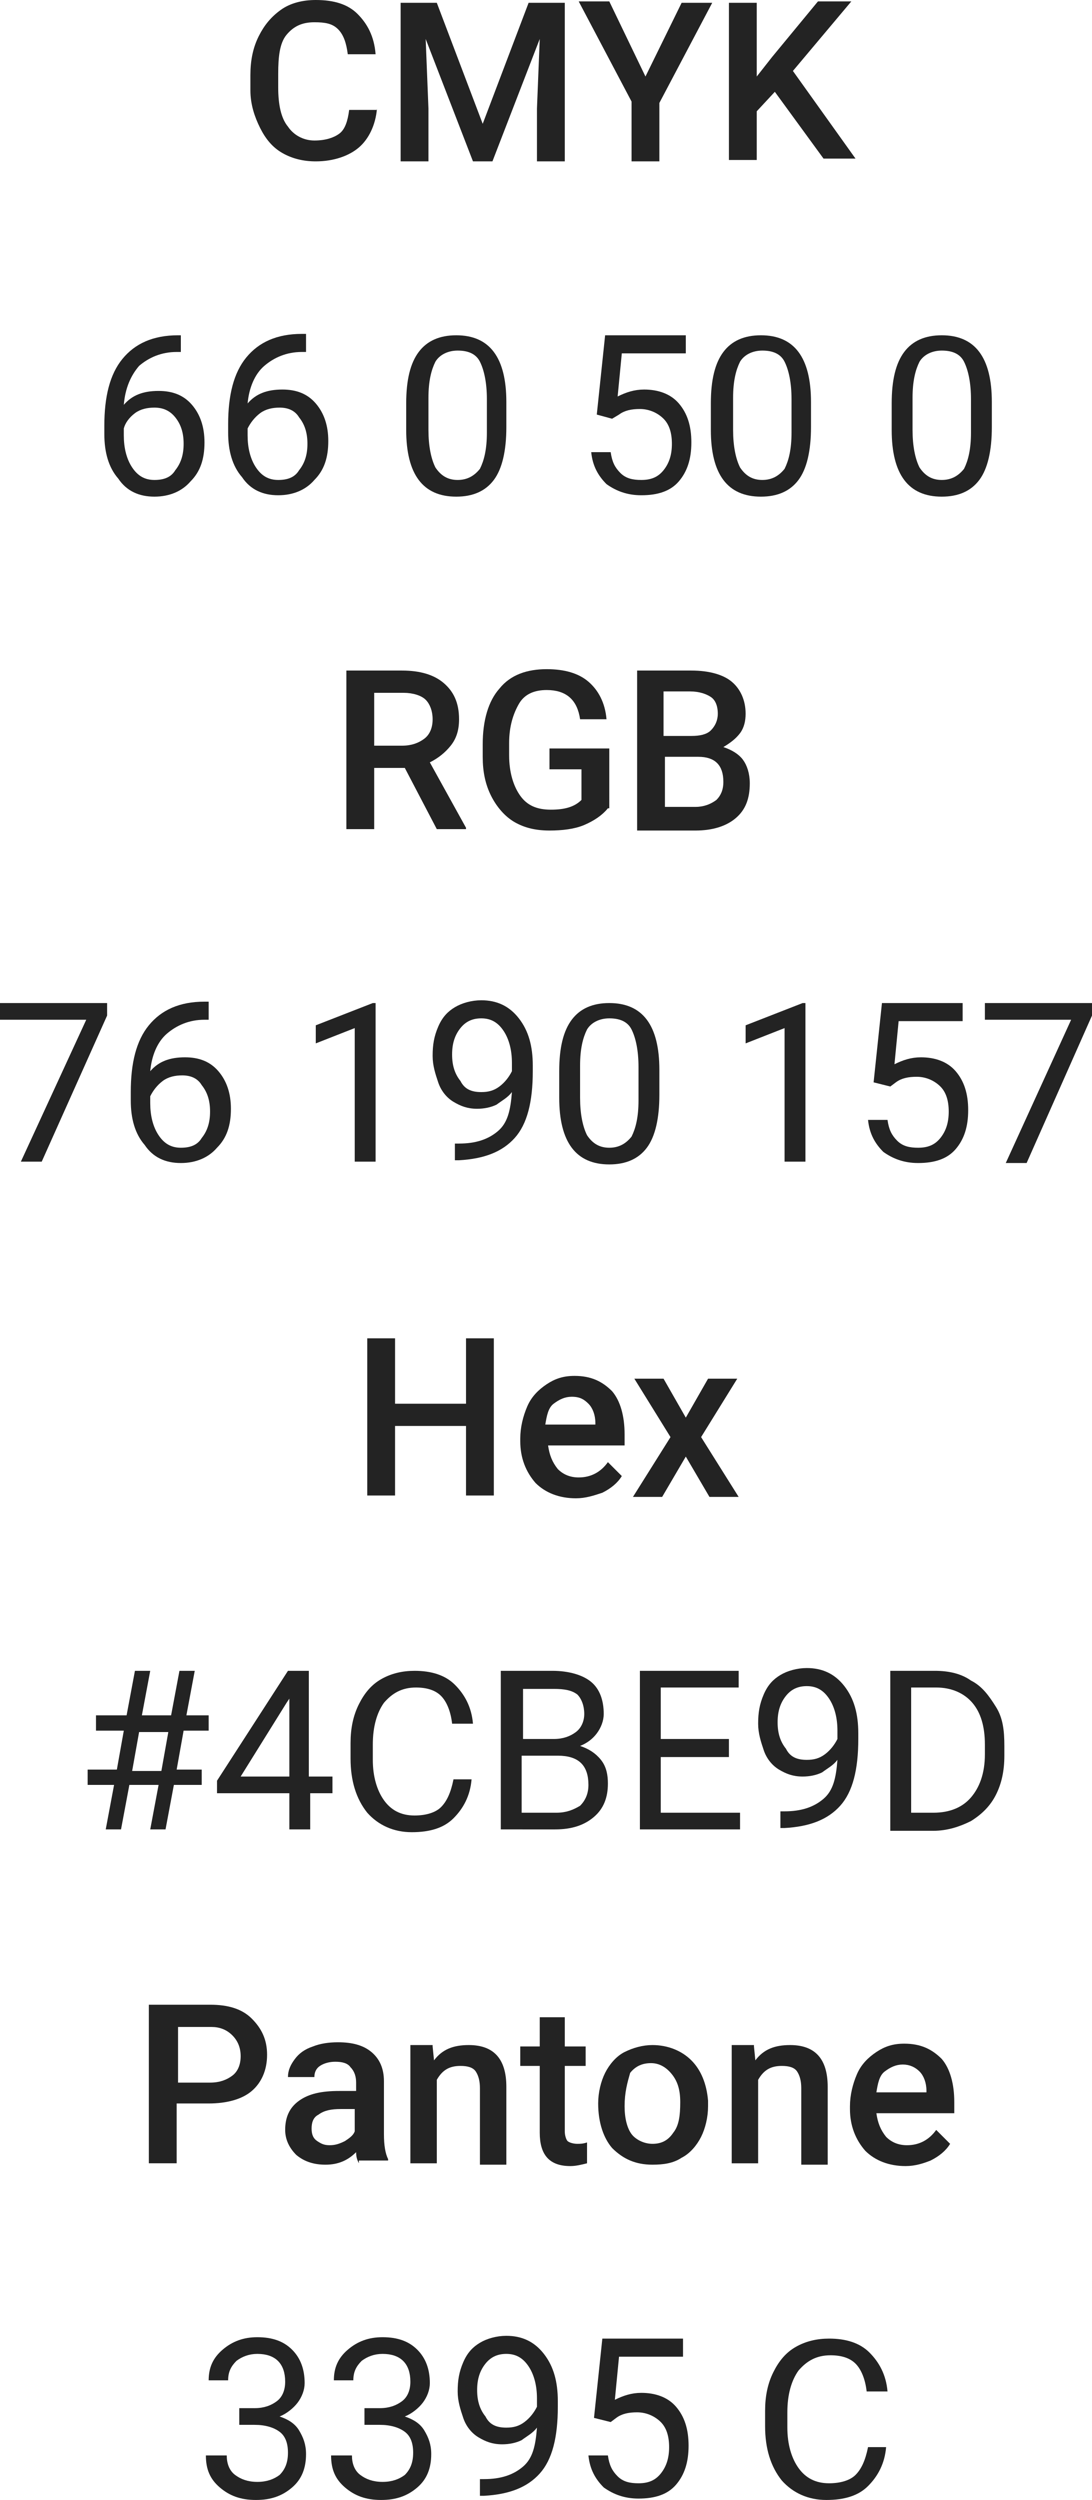 <?xml version="1.0" encoding="UTF-8"?> <!-- Generator: Adobe Illustrator 18.0.0, SVG Export Plug-In . SVG Version: 6.00 Build 0) --> <svg xmlns="http://www.w3.org/2000/svg" xmlns:xlink="http://www.w3.org/1999/xlink" id="Слой_1" x="0px" y="0px" viewBox="0 0 78.5 179.7" xml:space="preserve"> <g> <g> <path fill="#232323" d="M27.1,7.8c-0.1,1.2-0.6,2.2-1.3,2.8s-1.8,1-3.1,1c-0.9,0-1.7-0.2-2.4-0.6c-0.7-0.4-1.2-1-1.6-1.8 S18,7.5,18,6.5V5.4c0-1.1,0.2-2,0.6-2.8c0.4-0.8,0.9-1.4,1.6-1.9S21.8,0,22.7,0c1.3,0,2.3,0.3,3,1s1.2,1.6,1.3,2.9h-2 c-0.1-0.8-0.3-1.4-0.7-1.8s-0.9-0.5-1.7-0.5c-0.9,0-1.5,0.3-2,0.9S20,4.1,20,5.3v1c0,1.2,0.2,2.2,0.7,2.8c0.4,0.6,1.1,1,1.9,1 c0.8,0,1.4-0.2,1.8-0.5s0.6-0.9,0.7-1.7H27.1z"></path> <path fill="#232323" d="M31.4,0.2l3.3,8.7l3.3-8.7h2.6v11.4h-2V7.8l0.2-5l-3.4,8.8h-1.4l-3.4-8.8l0.2,5v3.8h-2V0.2H31.4z"></path> <path fill="#232323" d="M46.4,5.5L49,0.2h2.2l-3.8,7.2v4.2h-2V7.3l-3.8-7.2h2.2L46.4,5.5z"></path> <path fill="#232323" d="M55.7,6.6L54.4,8v3.5h-2V0.2h2v5.3l1.1-1.4l3.3-4h2.4l-4.2,5l4.5,6.3h-2.3L55.7,6.6z"></path> <path fill="#232323" d="M13,24.1v1.2h-0.3c-1.1,0-2,0.4-2.7,1C9.4,27,9,27.9,8.9,29.1c0.6-0.7,1.4-1,2.5-1c1,0,1.8,0.3,2.4,1 c0.6,0.7,0.9,1.6,0.9,2.7c0,1.2-0.3,2.1-1,2.8c-0.6,0.7-1.5,1.1-2.6,1.1c-1.1,0-2-0.4-2.6-1.3c-0.7-0.8-1-1.9-1-3.2v-0.6 c0-2.1,0.4-3.7,1.3-4.8c0.9-1.1,2.2-1.7,4-1.7H13z M11.1,29.3c-0.5,0-1,0.1-1.4,0.4C9.3,30,9,30.4,8.9,30.8v0.5 c0,0.9,0.2,1.7,0.6,2.3s0.9,0.9,1.6,0.9c0.7,0,1.2-0.2,1.5-0.7c0.4-0.5,0.6-1.1,0.6-1.9c0-0.8-0.2-1.4-0.6-1.9 C12.2,29.5,11.7,29.3,11.1,29.3z"></path> <path fill="#232323" d="M22,24.1v1.2h-0.3c-1.1,0-2,0.4-2.7,1c-0.7,0.6-1.1,1.6-1.2,2.7c0.6-0.7,1.4-1,2.5-1c1,0,1.8,0.3,2.4,1 c0.6,0.7,0.9,1.6,0.9,2.7c0,1.2-0.3,2.1-1,2.8c-0.6,0.7-1.5,1.1-2.6,1.1c-1.1,0-2-0.4-2.6-1.3c-0.7-0.8-1-1.9-1-3.2v-0.6 c0-2.1,0.4-3.7,1.3-4.8c0.9-1.1,2.2-1.7,4-1.7H22z M20.1,29.3c-0.5,0-1,0.1-1.4,0.4c-0.4,0.3-0.7,0.7-0.9,1.1v0.5 c0,0.9,0.2,1.7,0.6,2.3s0.9,0.9,1.6,0.9c0.7,0,1.2-0.2,1.5-0.7c0.4-0.5,0.6-1.1,0.6-1.9c0-0.8-0.2-1.4-0.6-1.9 C21.2,29.5,20.7,29.3,20.1,29.3z"></path> <path fill="#232323" d="M36.4,30.7c0,1.7-0.3,3-0.9,3.8s-1.5,1.2-2.7,1.2c-1.2,0-2.1-0.4-2.7-1.2c-0.6-0.8-0.9-2-0.9-3.6v-1.9 c0-1.7,0.3-2.9,0.9-3.7s1.5-1.2,2.7-1.2c1.2,0,2.1,0.4,2.7,1.2s0.9,2,0.9,3.6V30.7z M35,28.7c0-1.2-0.2-2.1-0.5-2.7 s-0.9-0.8-1.6-0.8c-0.7,0-1.3,0.3-1.6,0.8c-0.3,0.6-0.5,1.4-0.5,2.6v2.3c0,1.2,0.2,2.1,0.5,2.7c0.4,0.6,0.9,0.9,1.6,0.9 c0.7,0,1.2-0.3,1.6-0.8c0.3-0.6,0.5-1.4,0.5-2.6V28.7z"></path> <path fill="#232323" d="M42.9,29.8l0.6-5.7h5.8v1.3h-4.6l-0.3,3.1c0.6-0.3,1.2-0.5,1.9-0.5c1,0,1.9,0.3,2.5,1s0.9,1.6,0.9,2.8 c0,1.2-0.3,2.1-0.9,2.8s-1.5,1-2.7,1c-1,0-1.8-0.3-2.5-0.8c-0.6-0.6-1-1.3-1.1-2.3h1.4c0.1,0.7,0.3,1.1,0.7,1.5s0.9,0.5,1.5,0.5 c0.7,0,1.2-0.2,1.6-0.7s0.6-1.1,0.6-1.9c0-0.8-0.2-1.4-0.6-1.8s-1-0.7-1.7-0.7c-0.6,0-1.1,0.1-1.5,0.4L44,30.1L42.9,29.8z"></path> <path fill="#232323" d="M58.3,30.7c0,1.7-0.3,3-0.9,3.8s-1.5,1.2-2.7,1.2c-1.2,0-2.1-0.4-2.7-1.2c-0.6-0.8-0.9-2-0.9-3.6v-1.9 c0-1.7,0.3-2.9,0.9-3.7s1.5-1.2,2.7-1.2c1.2,0,2.1,0.4,2.7,1.2s0.9,2,0.9,3.6V30.7z M56.9,28.7c0-1.2-0.2-2.1-0.5-2.7 s-0.9-0.8-1.6-0.8c-0.7,0-1.3,0.3-1.6,0.8c-0.3,0.6-0.5,1.4-0.5,2.6v2.3c0,1.2,0.2,2.1,0.5,2.7c0.4,0.6,0.9,0.9,1.6,0.9 c0.7,0,1.2-0.3,1.6-0.8c0.3-0.6,0.5-1.4,0.5-2.6V28.7z"></path> <path fill="#232323" d="M71.3,30.7c0,1.7-0.3,3-0.9,3.8s-1.5,1.2-2.7,1.2c-1.2,0-2.1-0.4-2.7-1.2c-0.6-0.8-0.9-2-0.9-3.6v-1.9 c0-1.7,0.3-2.9,0.9-3.7s1.5-1.2,2.7-1.2c1.2,0,2.1,0.4,2.7,1.2s0.9,2,0.9,3.6V30.7z M69.8,28.7c0-1.2-0.2-2.1-0.5-2.7 s-0.9-0.8-1.6-0.8c-0.7,0-1.3,0.3-1.6,0.8c-0.3,0.6-0.5,1.4-0.5,2.6v2.3c0,1.2,0.2,2.1,0.5,2.7c0.4,0.6,0.9,0.9,1.6,0.9 c0.7,0,1.2-0.3,1.6-0.8c0.3-0.6,0.5-1.4,0.5-2.6V28.7z"></path> <path fill="#232323" d="M29.1,55.2h-2.2v4.4h-2V48.2h4c1.3,0,2.3,0.3,3,0.9c0.7,0.6,1.1,1.4,1.1,2.6c0,0.8-0.2,1.4-0.6,1.9 c-0.4,0.5-0.9,0.9-1.5,1.2l2.6,4.7v0.1h-2.1L29.1,55.2z M26.9,53.6h2c0.7,0,1.2-0.2,1.6-0.5s0.6-0.8,0.6-1.4 c0-0.6-0.2-1.1-0.5-1.4c-0.3-0.3-0.9-0.5-1.6-0.5h-2.1V53.6z"></path> <path fill="#232323" d="M43.7,58.1c-0.4,0.5-1,0.9-1.7,1.2c-0.7,0.3-1.6,0.4-2.5,0.4c-1,0-1.8-0.2-2.5-0.6s-1.3-1.1-1.7-1.9 s-0.6-1.7-0.6-2.8v-0.9c0-1.7,0.4-3.1,1.2-4c0.8-1,2-1.4,3.4-1.4c1.3,0,2.3,0.3,3,0.9c0.7,0.6,1.2,1.5,1.3,2.7h-1.9 c-0.2-1.4-1-2.1-2.4-2.1c-0.9,0-1.6,0.3-2,1s-0.7,1.6-0.7,2.8v0.9c0,1.2,0.3,2.2,0.8,2.9c0.5,0.7,1.2,1,2.2,1c1,0,1.7-0.2,2.2-0.7 v-2.2h-2.3v-1.5h4.3V58.1z"></path> <path fill="#232323" d="M45.8,59.5V48.2h3.9c1.3,0,2.3,0.3,2.9,0.8s1,1.3,1,2.3c0,0.5-0.1,1-0.4,1.4s-0.7,0.7-1.2,1 c0.6,0.2,1.1,0.5,1.4,0.9s0.5,1,0.5,1.7c0,1.1-0.3,1.9-1,2.5c-0.7,0.6-1.7,0.9-2.9,0.9H45.8z M47.8,52.9h1.9 c0.6,0,1.1-0.1,1.4-0.4c0.3-0.3,0.5-0.7,0.5-1.2c0-0.6-0.2-1-0.5-1.2s-0.8-0.4-1.5-0.4h-1.9V52.9z M47.8,54.4V58H50 c0.6,0,1.1-0.2,1.5-0.5c0.3-0.3,0.5-0.7,0.5-1.3c0-1.2-0.6-1.8-1.8-1.8H47.8z"></path> <path fill="#232323" d="M7.7,73L3,83.5H1.5l4.7-10.2H0v-1.2h7.7V73z"></path> <path fill="#232323" d="M15,72.1v1.2h-0.3c-1.1,0-2,0.4-2.7,1c-0.7,0.6-1.1,1.6-1.2,2.7c0.6-0.7,1.4-1,2.5-1c1,0,1.8,0.3,2.4,1 c0.6,0.7,0.9,1.6,0.9,2.7c0,1.2-0.3,2.1-1,2.8c-0.6,0.7-1.5,1.1-2.6,1.1c-1.1,0-2-0.4-2.6-1.3c-0.7-0.8-1-1.9-1-3.2v-0.6 c0-2.1,0.4-3.7,1.3-4.8c0.9-1.1,2.2-1.7,4-1.7H15z M13.1,77.3c-0.5,0-1,0.1-1.4,0.4c-0.4,0.3-0.7,0.7-0.9,1.1v0.5 c0,0.9,0.2,1.7,0.6,2.3s0.9,0.9,1.6,0.9c0.7,0,1.2-0.2,1.5-0.7c0.4-0.5,0.6-1.1,0.6-1.9c0-0.8-0.2-1.4-0.6-1.9 C14.2,77.5,13.7,77.3,13.1,77.3z"></path> <path fill="#232323" d="M27,83.5h-1.5v-9.6L22.7,75v-1.3l4.1-1.6H27V83.5z"></path> <path fill="#232323" d="M36.8,78.5c-0.3,0.4-0.7,0.6-1.1,0.9c-0.4,0.2-0.9,0.3-1.4,0.3c-0.7,0-1.2-0.2-1.7-0.5 c-0.5-0.3-0.9-0.8-1.1-1.4s-0.4-1.2-0.4-1.9c0-0.8,0.1-1.4,0.4-2.1s0.7-1.1,1.2-1.4s1.2-0.5,1.9-0.5c1.1,0,2,0.4,2.7,1.3 s1,2,1,3.4v0.4c0,2.2-0.4,3.8-1.3,4.8s-2.2,1.5-4,1.6h-0.3v-1.2H33c1.2,0,2.1-0.3,2.8-0.9S36.7,79.8,36.8,78.5z M34.6,78.5 c0.5,0,0.9-0.1,1.3-0.4c0.4-0.3,0.7-0.7,0.9-1.1v-0.6c0-0.9-0.2-1.7-0.6-2.3c-0.4-0.6-0.9-0.9-1.6-0.9c-0.6,0-1.1,0.2-1.5,0.7 c-0.4,0.5-0.6,1.1-0.6,1.9c0,0.8,0.2,1.4,0.6,1.9C33.4,78.3,33.9,78.5,34.6,78.5z"></path> <path fill="#232323" d="M47.4,78.7c0,1.7-0.3,3-0.9,3.8s-1.5,1.2-2.7,1.2c-1.2,0-2.1-0.4-2.7-1.2c-0.6-0.8-0.9-2-0.9-3.6v-1.9 c0-1.7,0.3-2.9,0.9-3.7s1.5-1.2,2.7-1.2c1.2,0,2.1,0.4,2.7,1.2s0.9,2,0.9,3.6V78.7z M45.9,76.7c0-1.2-0.2-2.1-0.5-2.7 s-0.9-0.8-1.6-0.8c-0.7,0-1.3,0.3-1.6,0.8c-0.3,0.6-0.5,1.4-0.5,2.6v2.3c0,1.2,0.2,2.1,0.5,2.7c0.4,0.6,0.9,0.9,1.6,0.9 c0.7,0,1.2-0.3,1.6-0.8c0.3-0.6,0.5-1.4,0.5-2.6V76.7z"></path> <path fill="#232323" d="M57.9,83.5h-1.5v-9.6L53.6,75v-1.3l4.1-1.6h0.2V83.5z"></path> <path fill="#232323" d="M62.8,77.8l0.6-5.7h5.8v1.3h-4.6l-0.3,3.1c0.6-0.3,1.2-0.5,1.9-0.5c1,0,1.9,0.3,2.5,1s0.9,1.6,0.9,2.8 c0,1.2-0.3,2.1-0.9,2.8s-1.5,1-2.7,1c-1,0-1.8-0.3-2.5-0.8c-0.6-0.6-1-1.3-1.1-2.3h1.4c0.1,0.7,0.3,1.1,0.7,1.5s0.9,0.5,1.5,0.5 c0.7,0,1.2-0.2,1.6-0.7s0.6-1.1,0.6-1.9c0-0.8-0.2-1.4-0.6-1.8s-1-0.7-1.7-0.7c-0.6,0-1.1,0.1-1.5,0.4L64,78.1L62.8,77.8z"></path> <path fill="#232323" d="M78.5,73l-4.7,10.6h-1.5L77,73.3h-6.2v-1.2h7.7V73z"></path> <path fill="#232323" d="M35.5,107.5h-2v-5h-5.1v5h-2V96.2h2v4.7h5.1v-4.7h2V107.5z"></path> <path fill="#232323" d="M41.4,107.7c-1.2,0-2.2-0.4-2.9-1.1c-0.7-0.8-1.1-1.8-1.1-3v-0.2c0-0.8,0.2-1.6,0.5-2.3 c0.3-0.7,0.8-1.2,1.4-1.6c0.6-0.4,1.2-0.6,2-0.6c1.2,0,2,0.4,2.7,1.1c0.6,0.7,0.9,1.8,0.9,3.1v0.8h-5.5c0.1,0.7,0.3,1.2,0.7,1.7 c0.4,0.4,0.9,0.6,1.5,0.6c0.9,0,1.6-0.4,2.1-1.1l1,1c-0.3,0.5-0.8,0.9-1.4,1.2C42.7,107.5,42.1,107.7,41.4,107.7z M41.1,100.4 c-0.5,0-0.9,0.2-1.3,0.5s-0.5,0.9-0.6,1.5h3.6v-0.1c0-0.6-0.2-1.1-0.5-1.4S41.7,100.4,41.1,100.4z"></path> <path fill="#232323" d="M49.3,101.9l1.6-2.8H53l-2.6,4.2l2.7,4.3H51l-1.7-2.9l-1.7,2.9h-2.1l2.7-4.3l-2.6-4.2h2.1L49.3,101.9z"></path> <path fill="#232323" d="M11.4,128.3H9.3l-0.6,3.2H7.6l0.6-3.2H6.3v-1.1h2.1l0.5-2.8h-2v-1.1h2.2l0.6-3.2h1.1l-0.6,3.2h2.1l0.6-3.2 h1.1l-0.6,3.2h1.6v1.1h-1.8l-0.5,2.8h1.8v1.1h-2l-0.6,3.2h-1.1L11.4,128.3z M9.5,127.3h2.1l0.5-2.8h-2.1L9.5,127.3z"></path> <path fill="#232323" d="M22.3,127.7h1.6v1.2h-1.6v2.6h-1.5v-2.6h-5.2V128l5.1-7.9h1.5V127.7z M17.3,127.7h3.5v-5.6l-0.2,0.3 L17.3,127.7z"></path> <path fill="#232323" d="M33.9,127.9c-0.1,1.2-0.6,2.1-1.3,2.8c-0.7,0.7-1.7,1-3,1c-1.3,0-2.4-0.5-3.2-1.4c-0.8-1-1.2-2.3-1.2-3.9 v-1.1c0-1.1,0.2-2,0.6-2.8c0.4-0.8,0.9-1.4,1.6-1.8c0.7-0.4,1.5-0.6,2.4-0.6c1.2,0,2.2,0.3,2.9,1c0.7,0.7,1.2,1.6,1.3,2.8h-1.5 c-0.1-0.9-0.4-1.6-0.8-2c-0.4-0.4-1-0.6-1.8-0.6c-1,0-1.7,0.4-2.3,1.1c-0.5,0.7-0.8,1.7-0.8,3v1.1c0,1.2,0.3,2.2,0.8,2.9 s1.2,1.1,2.2,1.1c0.8,0,1.5-0.2,1.9-0.6s0.7-1,0.9-2H33.9z"></path> <path fill="#232323" d="M36,131.5v-11.4h3.7c1.2,0,2.2,0.3,2.8,0.8c0.6,0.5,0.9,1.3,0.9,2.3c0,0.5-0.2,1-0.5,1.4 c-0.3,0.4-0.7,0.7-1.2,0.9c0.6,0.2,1.1,0.5,1.5,1c0.4,0.5,0.5,1.1,0.5,1.7c0,1-0.3,1.8-1,2.4c-0.7,0.6-1.6,0.9-2.8,0.9H36z M37.5,125h2.3c0.7,0,1.2-0.2,1.6-0.5c0.4-0.3,0.6-0.8,0.6-1.3c0-0.6-0.2-1.1-0.5-1.4c-0.4-0.3-0.9-0.4-1.7-0.4h-2.2V125z M37.5,126.2v4.1H40c0.7,0,1.2-0.2,1.7-0.5c0.4-0.4,0.6-0.9,0.6-1.5c0-1.4-0.7-2.1-2.2-2.1H37.5z"></path> <path fill="#232323" d="M52.4,126.3h-4.9v4h5.7v1.2h-7.2v-11.4h7.1v1.2h-5.6v3.7h4.9V126.3z"></path> <path fill="#232323" d="M60.2,126.5c-0.3,0.4-0.7,0.6-1.1,0.9c-0.4,0.2-0.9,0.3-1.4,0.3c-0.7,0-1.2-0.2-1.7-0.5 c-0.5-0.3-0.9-0.8-1.1-1.4s-0.4-1.2-0.4-1.9c0-0.8,0.1-1.4,0.4-2.1s0.7-1.1,1.2-1.4s1.2-0.5,1.9-0.5c1.1,0,2,0.4,2.7,1.3 s1,2,1,3.4v0.4c0,2.2-0.4,3.8-1.3,4.8s-2.2,1.5-4,1.6h-0.3v-1.2h0.3c1.2,0,2.1-0.3,2.8-0.9S60.1,127.8,60.2,126.5z M58,126.5 c0.5,0,0.9-0.1,1.3-0.4c0.4-0.3,0.7-0.7,0.9-1.1v-0.6c0-0.9-0.2-1.7-0.6-2.3c-0.4-0.6-0.9-0.9-1.6-0.9c-0.6,0-1.1,0.2-1.5,0.7 c-0.4,0.5-0.6,1.1-0.6,1.9c0,0.8,0.2,1.4,0.6,1.9C56.8,126.3,57.3,126.5,58,126.5z"></path> <path fill="#232323" d="M64,131.5v-11.4h3.2c1,0,1.9,0.2,2.6,0.7c0.8,0.4,1.3,1.1,1.8,1.9s0.6,1.7,0.6,2.8v0.7 c0,1.1-0.2,2-0.6,2.8s-1,1.4-1.8,1.9c-0.8,0.4-1.7,0.7-2.7,0.7H64z M65.5,121.4v8.9h1.6c1.2,0,2.1-0.4,2.7-1.1 c0.6-0.7,1-1.7,1-3.1v-0.7c0-1.3-0.3-2.3-0.9-3c-0.6-0.7-1.5-1.1-2.6-1.1H65.5z"></path> <path fill="#232323" d="M12.7,151.3v4.2h-2v-11.4h4.4c1.3,0,2.3,0.3,3,1c0.7,0.7,1.1,1.5,1.1,2.6c0,1.1-0.4,2-1.1,2.6 c-0.7,0.6-1.8,0.9-3.1,0.9H12.7z M12.7,149.7h2.4c0.7,0,1.2-0.2,1.6-0.5c0.4-0.3,0.6-0.8,0.6-1.4c0-0.6-0.2-1.1-0.6-1.5 s-0.9-0.6-1.5-0.6h-2.4V149.7z"></path> <path fill="#232323" d="M25.8,155.5c-0.1-0.2-0.2-0.4-0.2-0.8c-0.6,0.6-1.3,0.9-2.2,0.9c-0.8,0-1.5-0.2-2.1-0.7 c-0.5-0.5-0.8-1.1-0.8-1.8c0-0.9,0.3-1.6,1-2.1c0.7-0.5,1.6-0.7,2.9-0.7h1.2v-0.6c0-0.4-0.1-0.8-0.4-1.1c-0.2-0.3-0.6-0.4-1.1-0.4 c-0.4,0-0.8,0.1-1.1,0.3c-0.3,0.2-0.4,0.5-0.4,0.8h-1.9c0-0.5,0.2-0.9,0.5-1.3c0.3-0.4,0.7-0.7,1.3-0.9c0.5-0.2,1.1-0.3,1.8-0.3 c1,0,1.8,0.2,2.4,0.7c0.6,0.5,0.9,1.2,0.9,2.1v3.8c0,0.8,0.1,1.4,0.3,1.8v0.1H25.8z M23.7,154.2c0.4,0,0.7-0.1,1.1-0.3 c0.3-0.2,0.6-0.4,0.7-0.7v-1.6h-1c-0.7,0-1.2,0.1-1.6,0.4c-0.4,0.2-0.5,0.6-0.5,1c0,0.4,0.1,0.7,0.4,0.9S23.3,154.2,23.7,154.2z"></path> <path fill="#232323" d="M31.1,147.1l0.1,1c0.6-0.8,1.4-1.1,2.5-1.1c1.8,0,2.7,1,2.7,3v5.6h-1.9v-5.5c0-0.5-0.1-0.9-0.3-1.2 c-0.2-0.3-0.6-0.4-1.1-0.4c-0.8,0-1.3,0.3-1.7,1v6h-1.9v-8.5H31.1z"></path> <path fill="#232323" d="M40.6,145v2.1h1.5v1.4h-1.5v4.7c0,0.3,0.1,0.6,0.2,0.7c0.1,0.1,0.4,0.2,0.7,0.2c0.2,0,0.4,0,0.7-0.1v1.5 c-0.4,0.1-0.8,0.2-1.2,0.2c-1.5,0-2.2-0.8-2.2-2.4v-4.8h-1.4v-1.4h1.4V145H40.6z"></path> <path fill="#232323" d="M43,151.2c0-0.8,0.2-1.6,0.5-2.2s0.8-1.2,1.4-1.5s1.3-0.5,2-0.5c1.1,0,2.1,0.4,2.8,1.1s1.1,1.7,1.2,2.9 l0,0.4c0,0.8-0.2,1.6-0.5,2.2s-0.8,1.2-1.4,1.5c-0.6,0.4-1.3,0.5-2.1,0.5c-1.2,0-2.1-0.4-2.9-1.2C43.4,153.7,43,152.6,43,151.2 L43,151.2z M44.9,151.4c0,0.9,0.2,1.6,0.5,2s0.9,0.7,1.5,0.7s1.1-0.2,1.5-0.8c0.4-0.5,0.5-1.2,0.5-2.2c0-0.9-0.2-1.5-0.6-2 s-0.9-0.8-1.5-0.8c-0.6,0-1.1,0.2-1.5,0.7C45.1,149.7,44.9,150.4,44.9,151.4z"></path> <path fill="#232323" d="M54.2,147.1l0.1,1c0.6-0.8,1.4-1.1,2.5-1.1c1.8,0,2.7,1,2.7,3v5.6h-1.9v-5.5c0-0.5-0.1-0.9-0.3-1.2 c-0.2-0.3-0.6-0.4-1.1-0.4c-0.8,0-1.3,0.3-1.7,1v6h-1.9v-8.5H54.2z"></path> <path fill="#232323" d="M65.1,155.7c-1.2,0-2.2-0.4-2.9-1.1c-0.7-0.8-1.1-1.8-1.1-3v-0.2c0-0.8,0.2-1.6,0.5-2.3 c0.3-0.7,0.8-1.2,1.4-1.6c0.6-0.4,1.2-0.6,2-0.6c1.2,0,2,0.4,2.7,1.1c0.6,0.7,0.9,1.8,0.9,3.1v0.8H63c0.1,0.7,0.3,1.2,0.7,1.7 c0.4,0.4,0.9,0.6,1.5,0.6c0.9,0,1.6-0.4,2.1-1.1l1,1c-0.3,0.5-0.8,0.9-1.4,1.2C66.4,155.5,65.8,155.7,65.1,155.7z M64.9,148.4 c-0.5,0-0.9,0.2-1.3,0.5s-0.5,0.9-0.6,1.5h3.6v-0.1c0-0.6-0.2-1.1-0.5-1.4S65.4,148.4,64.9,148.4z"></path> <path fill="#232323" d="M17.2,173.1h1.1c0.7,0,1.2-0.2,1.6-0.5s0.6-0.8,0.6-1.4c0-1.3-0.7-2-2-2c-0.6,0-1.1,0.2-1.5,0.5 c-0.4,0.4-0.6,0.8-0.6,1.4H15c0-0.9,0.3-1.6,1-2.2c0.7-0.6,1.5-0.9,2.5-0.9c1.1,0,1.9,0.3,2.5,0.9s0.9,1.4,0.9,2.4 c0,0.5-0.2,1-0.5,1.4s-0.8,0.8-1.3,1c0.6,0.2,1.1,0.5,1.4,1c0.3,0.5,0.5,1,0.5,1.7c0,1-0.3,1.8-1,2.4c-0.7,0.6-1.5,0.9-2.6,0.9 c-1.1,0-1.9-0.3-2.6-0.9c-0.7-0.6-1-1.3-1-2.3h1.5c0,0.6,0.2,1.1,0.6,1.4s0.9,0.5,1.6,0.5c0.7,0,1.2-0.2,1.6-0.5 c0.4-0.4,0.6-0.9,0.6-1.6c0-0.7-0.2-1.2-0.6-1.5s-1-0.5-1.8-0.5h-1.1V173.1z"></path> <path fill="#232323" d="M26.2,173.1h1.1c0.7,0,1.2-0.2,1.6-0.5s0.6-0.8,0.6-1.4c0-1.3-0.7-2-2-2c-0.6,0-1.1,0.2-1.5,0.5 c-0.4,0.4-0.6,0.8-0.6,1.4H24c0-0.9,0.3-1.6,1-2.2c0.7-0.6,1.5-0.9,2.5-0.9c1.1,0,1.9,0.3,2.5,0.9s0.9,1.4,0.9,2.4 c0,0.5-0.2,1-0.5,1.4s-0.8,0.8-1.3,1c0.6,0.2,1.1,0.5,1.4,1c0.3,0.5,0.5,1,0.5,1.7c0,1-0.3,1.8-1,2.4c-0.7,0.6-1.5,0.9-2.6,0.9 c-1.1,0-1.9-0.3-2.6-0.9c-0.7-0.6-1-1.3-1-2.3h1.5c0,0.6,0.2,1.1,0.6,1.4s0.9,0.5,1.6,0.5c0.7,0,1.2-0.2,1.6-0.5 c0.4-0.4,0.6-0.9,0.6-1.6c0-0.7-0.2-1.2-0.6-1.5s-1-0.5-1.8-0.5h-1.1V173.1z"></path> <path fill="#232323" d="M38.6,174.5c-0.3,0.4-0.7,0.6-1.1,0.9c-0.4,0.2-0.9,0.3-1.4,0.3c-0.7,0-1.2-0.2-1.7-0.5 c-0.5-0.3-0.9-0.8-1.1-1.4s-0.4-1.2-0.4-1.9c0-0.8,0.1-1.4,0.4-2.1s0.7-1.1,1.2-1.4s1.2-0.5,1.9-0.5c1.1,0,2,0.4,2.7,1.3 s1,2,1,3.4v0.4c0,2.2-0.4,3.8-1.3,4.8s-2.2,1.5-4,1.6h-0.3v-1.2h0.3c1.2,0,2.1-0.3,2.8-0.9S38.5,175.8,38.6,174.5z M36.4,174.5 c0.5,0,0.9-0.1,1.3-0.4c0.4-0.3,0.7-0.7,0.9-1.1v-0.6c0-0.9-0.2-1.7-0.6-2.3c-0.4-0.6-0.9-0.9-1.6-0.9c-0.6,0-1.1,0.2-1.5,0.7 c-0.4,0.5-0.6,1.1-0.6,1.9c0,0.8,0.2,1.4,0.6,1.9C35.2,174.3,35.7,174.5,36.4,174.5z"></path> <path fill="#232323" d="M42.7,173.8l0.6-5.7h5.8v1.3h-4.6l-0.3,3.1c0.6-0.3,1.2-0.5,1.9-0.5c1,0,1.9,0.3,2.5,1s0.9,1.6,0.9,2.8 c0,1.2-0.3,2.1-0.9,2.8s-1.5,1-2.7,1c-1,0-1.8-0.3-2.5-0.8c-0.6-0.6-1-1.3-1.1-2.3h1.4c0.1,0.7,0.3,1.1,0.7,1.5s0.9,0.5,1.5,0.5 c0.7,0,1.2-0.2,1.6-0.7s0.6-1.1,0.6-1.9c0-0.8-0.2-1.4-0.6-1.8s-1-0.7-1.7-0.7c-0.6,0-1.1,0.1-1.5,0.4l-0.4,0.3L42.7,173.8z"></path> <path fill="#232323" d="M63.7,175.9c-0.1,1.2-0.6,2.1-1.3,2.8c-0.7,0.7-1.7,1-3,1c-1.3,0-2.4-0.5-3.2-1.4c-0.8-1-1.2-2.3-1.2-3.9 v-1.1c0-1.1,0.2-2,0.6-2.8c0.4-0.8,0.9-1.4,1.6-1.8c0.7-0.4,1.5-0.6,2.4-0.6c1.2,0,2.2,0.3,2.9,1c0.7,0.7,1.2,1.6,1.3,2.8h-1.5 c-0.1-0.9-0.4-1.6-0.8-2c-0.4-0.4-1-0.6-1.8-0.6c-1,0-1.7,0.4-2.3,1.1c-0.5,0.7-0.8,1.7-0.8,3v1.1c0,1.2,0.3,2.2,0.8,2.9 s1.2,1.1,2.2,1.1c0.8,0,1.5-0.2,1.9-0.6s0.7-1,0.9-2H63.7z"></path> </g> </g> </svg> 